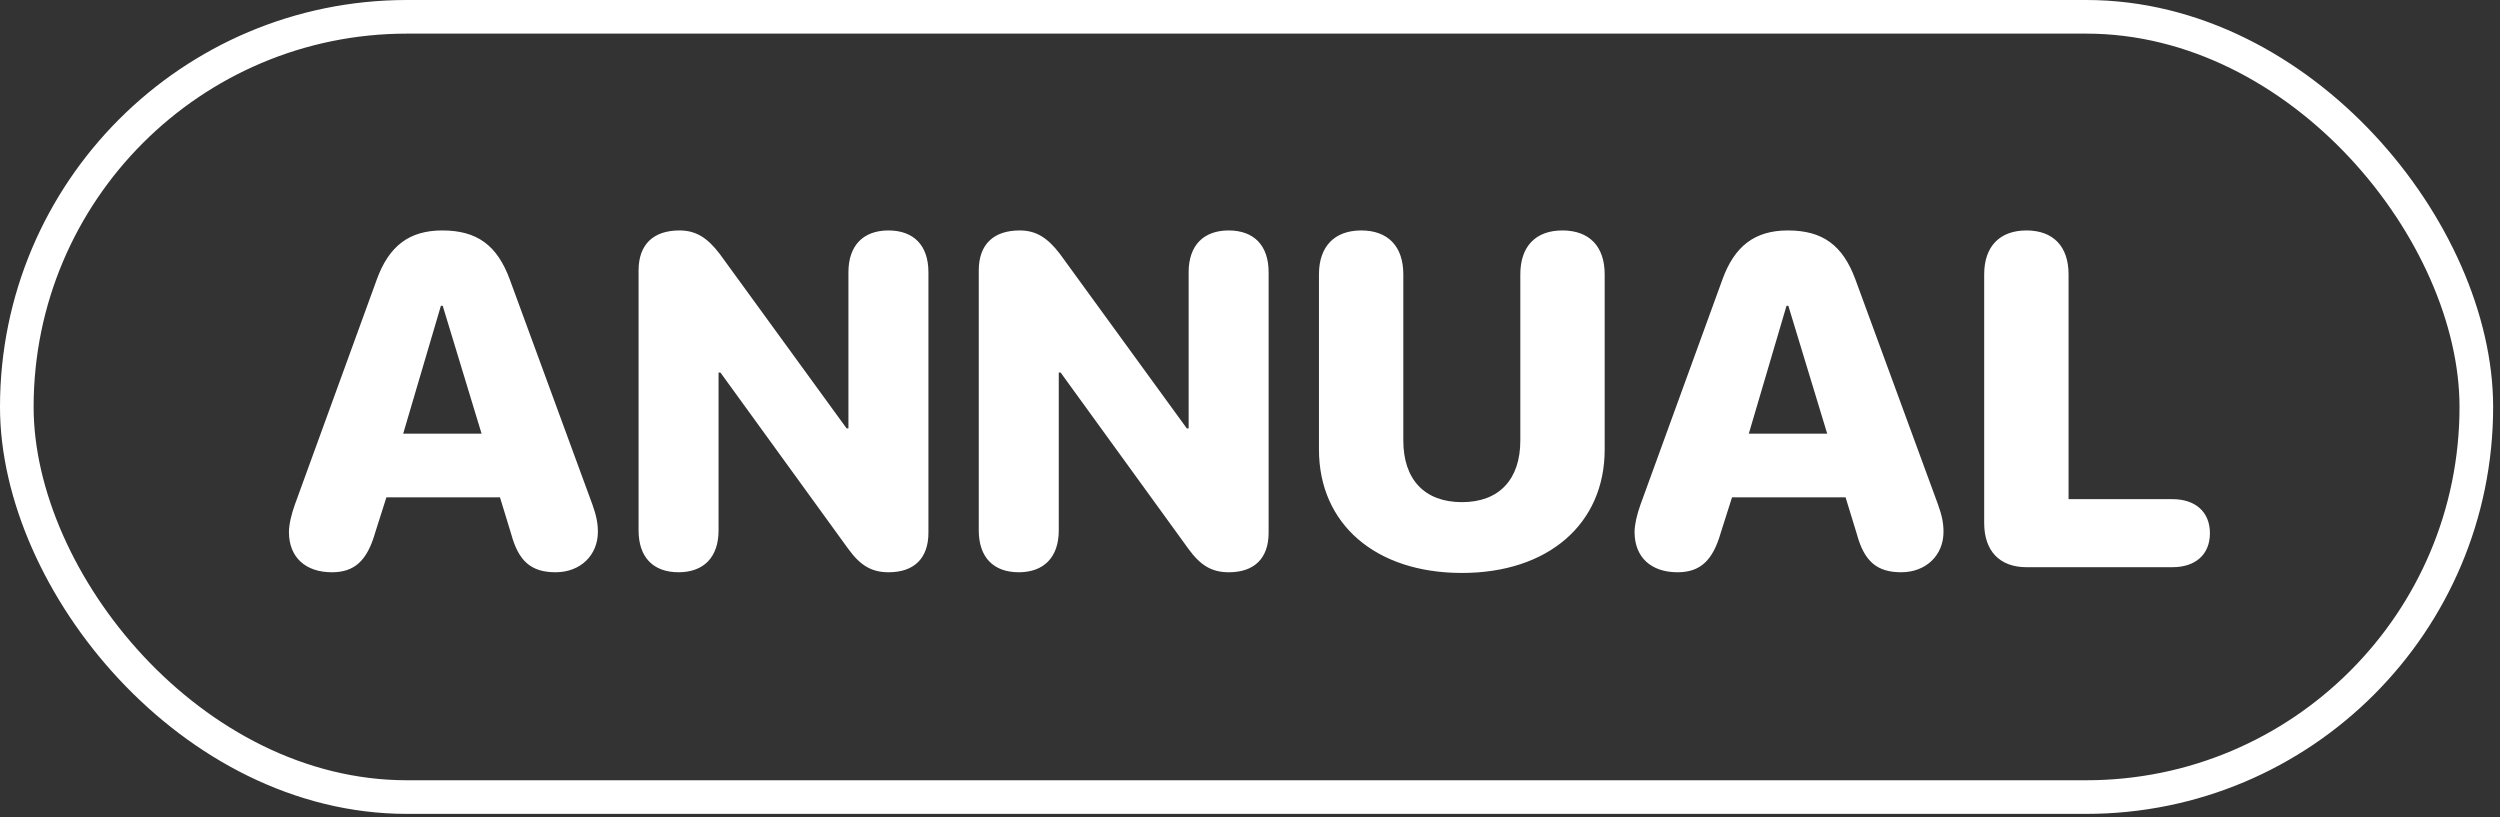 <?xml version="1.0" encoding="UTF-8"?> <svg xmlns="http://www.w3.org/2000/svg" width="156" height="51" viewBox="0 0 156 51" fill="none"><rect x="0" y="0" width="156" height="51" fill="#333333" stroke="none"/> <path d="M20.712 35.709C19.049 35.709 18.03 34.762 18.03 33.199C18.03 32.754 18.174 32.108 18.403 31.477L23.509 17.449C24.27 15.341 25.546 14.38 27.597 14.38C29.763 14.38 31.025 15.298 31.814 17.449L36.964 31.477C37.207 32.151 37.308 32.639 37.308 33.184C37.308 34.661 36.203 35.709 34.669 35.709C33.148 35.709 32.359 35.02 31.9 33.328L31.198 31.033H24.112L23.409 33.242C22.907 34.991 22.118 35.709 20.712 35.709ZM25.159 27.059H30.05L27.626 19.084H27.511L25.159 27.059ZM42.342 35.709C40.765 35.709 39.847 34.776 39.847 33.098V16.876C39.847 15.255 40.765 14.38 42.4 14.38C43.404 14.38 44.121 14.81 44.91 15.843L52.828 26.73H52.942V16.99C52.942 15.312 53.874 14.38 55.438 14.38C57.016 14.38 57.934 15.312 57.934 16.99V33.242C57.934 34.834 57.044 35.709 55.452 35.709C54.391 35.709 53.688 35.293 52.928 34.246L44.953 23.244H44.838V33.098C44.838 34.776 43.906 35.709 42.342 35.709ZM63.571 35.709C61.993 35.709 61.075 34.776 61.075 33.098V16.876C61.075 15.255 61.993 14.38 63.628 14.38C64.632 14.38 65.349 14.81 66.138 15.843L74.056 26.73H74.171V16.99C74.171 15.312 75.103 14.38 76.666 14.38C78.244 14.38 79.162 15.312 79.162 16.99V33.242C79.162 34.834 78.273 35.709 76.681 35.709C75.619 35.709 74.916 35.293 74.156 34.246L66.181 23.244H66.067V33.098C66.067 34.776 65.134 35.709 63.571 35.709ZM91.225 35.752C85.832 35.752 82.303 32.697 82.303 28.049V17.119C82.303 15.37 83.279 14.38 84.943 14.38C86.606 14.38 87.567 15.37 87.567 17.119V27.49C87.567 29.899 88.873 31.334 91.225 31.334C93.563 31.334 94.868 29.899 94.868 27.49V17.119C94.868 15.37 95.829 14.38 97.493 14.38C99.171 14.38 100.132 15.37 100.132 17.119V28.049C100.132 32.697 96.604 35.752 91.225 35.752ZM104.679 35.709C103.015 35.709 101.997 34.762 101.997 33.199C101.997 32.754 102.14 32.108 102.37 31.477L107.476 17.449C108.236 15.341 109.513 14.38 111.564 14.38C113.73 14.38 114.992 15.298 115.781 17.449L120.93 31.477C121.174 32.151 121.275 32.639 121.275 33.184C121.275 34.661 120.17 35.709 118.635 35.709C117.115 35.709 116.326 35.02 115.867 33.328L115.164 31.033H108.079L107.376 33.242C106.874 34.991 106.085 35.709 104.679 35.709ZM109.126 27.059H114.017L111.593 19.084H111.478L109.126 27.059ZM126.453 35.393C124.789 35.393 123.813 34.389 123.813 32.639V17.119C123.813 15.37 124.789 14.38 126.453 14.38C128.116 14.38 129.078 15.37 129.078 17.119V31.147H135.561C136.966 31.147 137.899 31.922 137.899 33.27C137.899 34.618 136.981 35.393 135.561 35.393H126.453Z" fill="white"></path> <rect x="1.049" y="1.049" width="153.474" height="48.688" rx="24.344" stroke="white" stroke-width="2.098"></rect> </svg> 